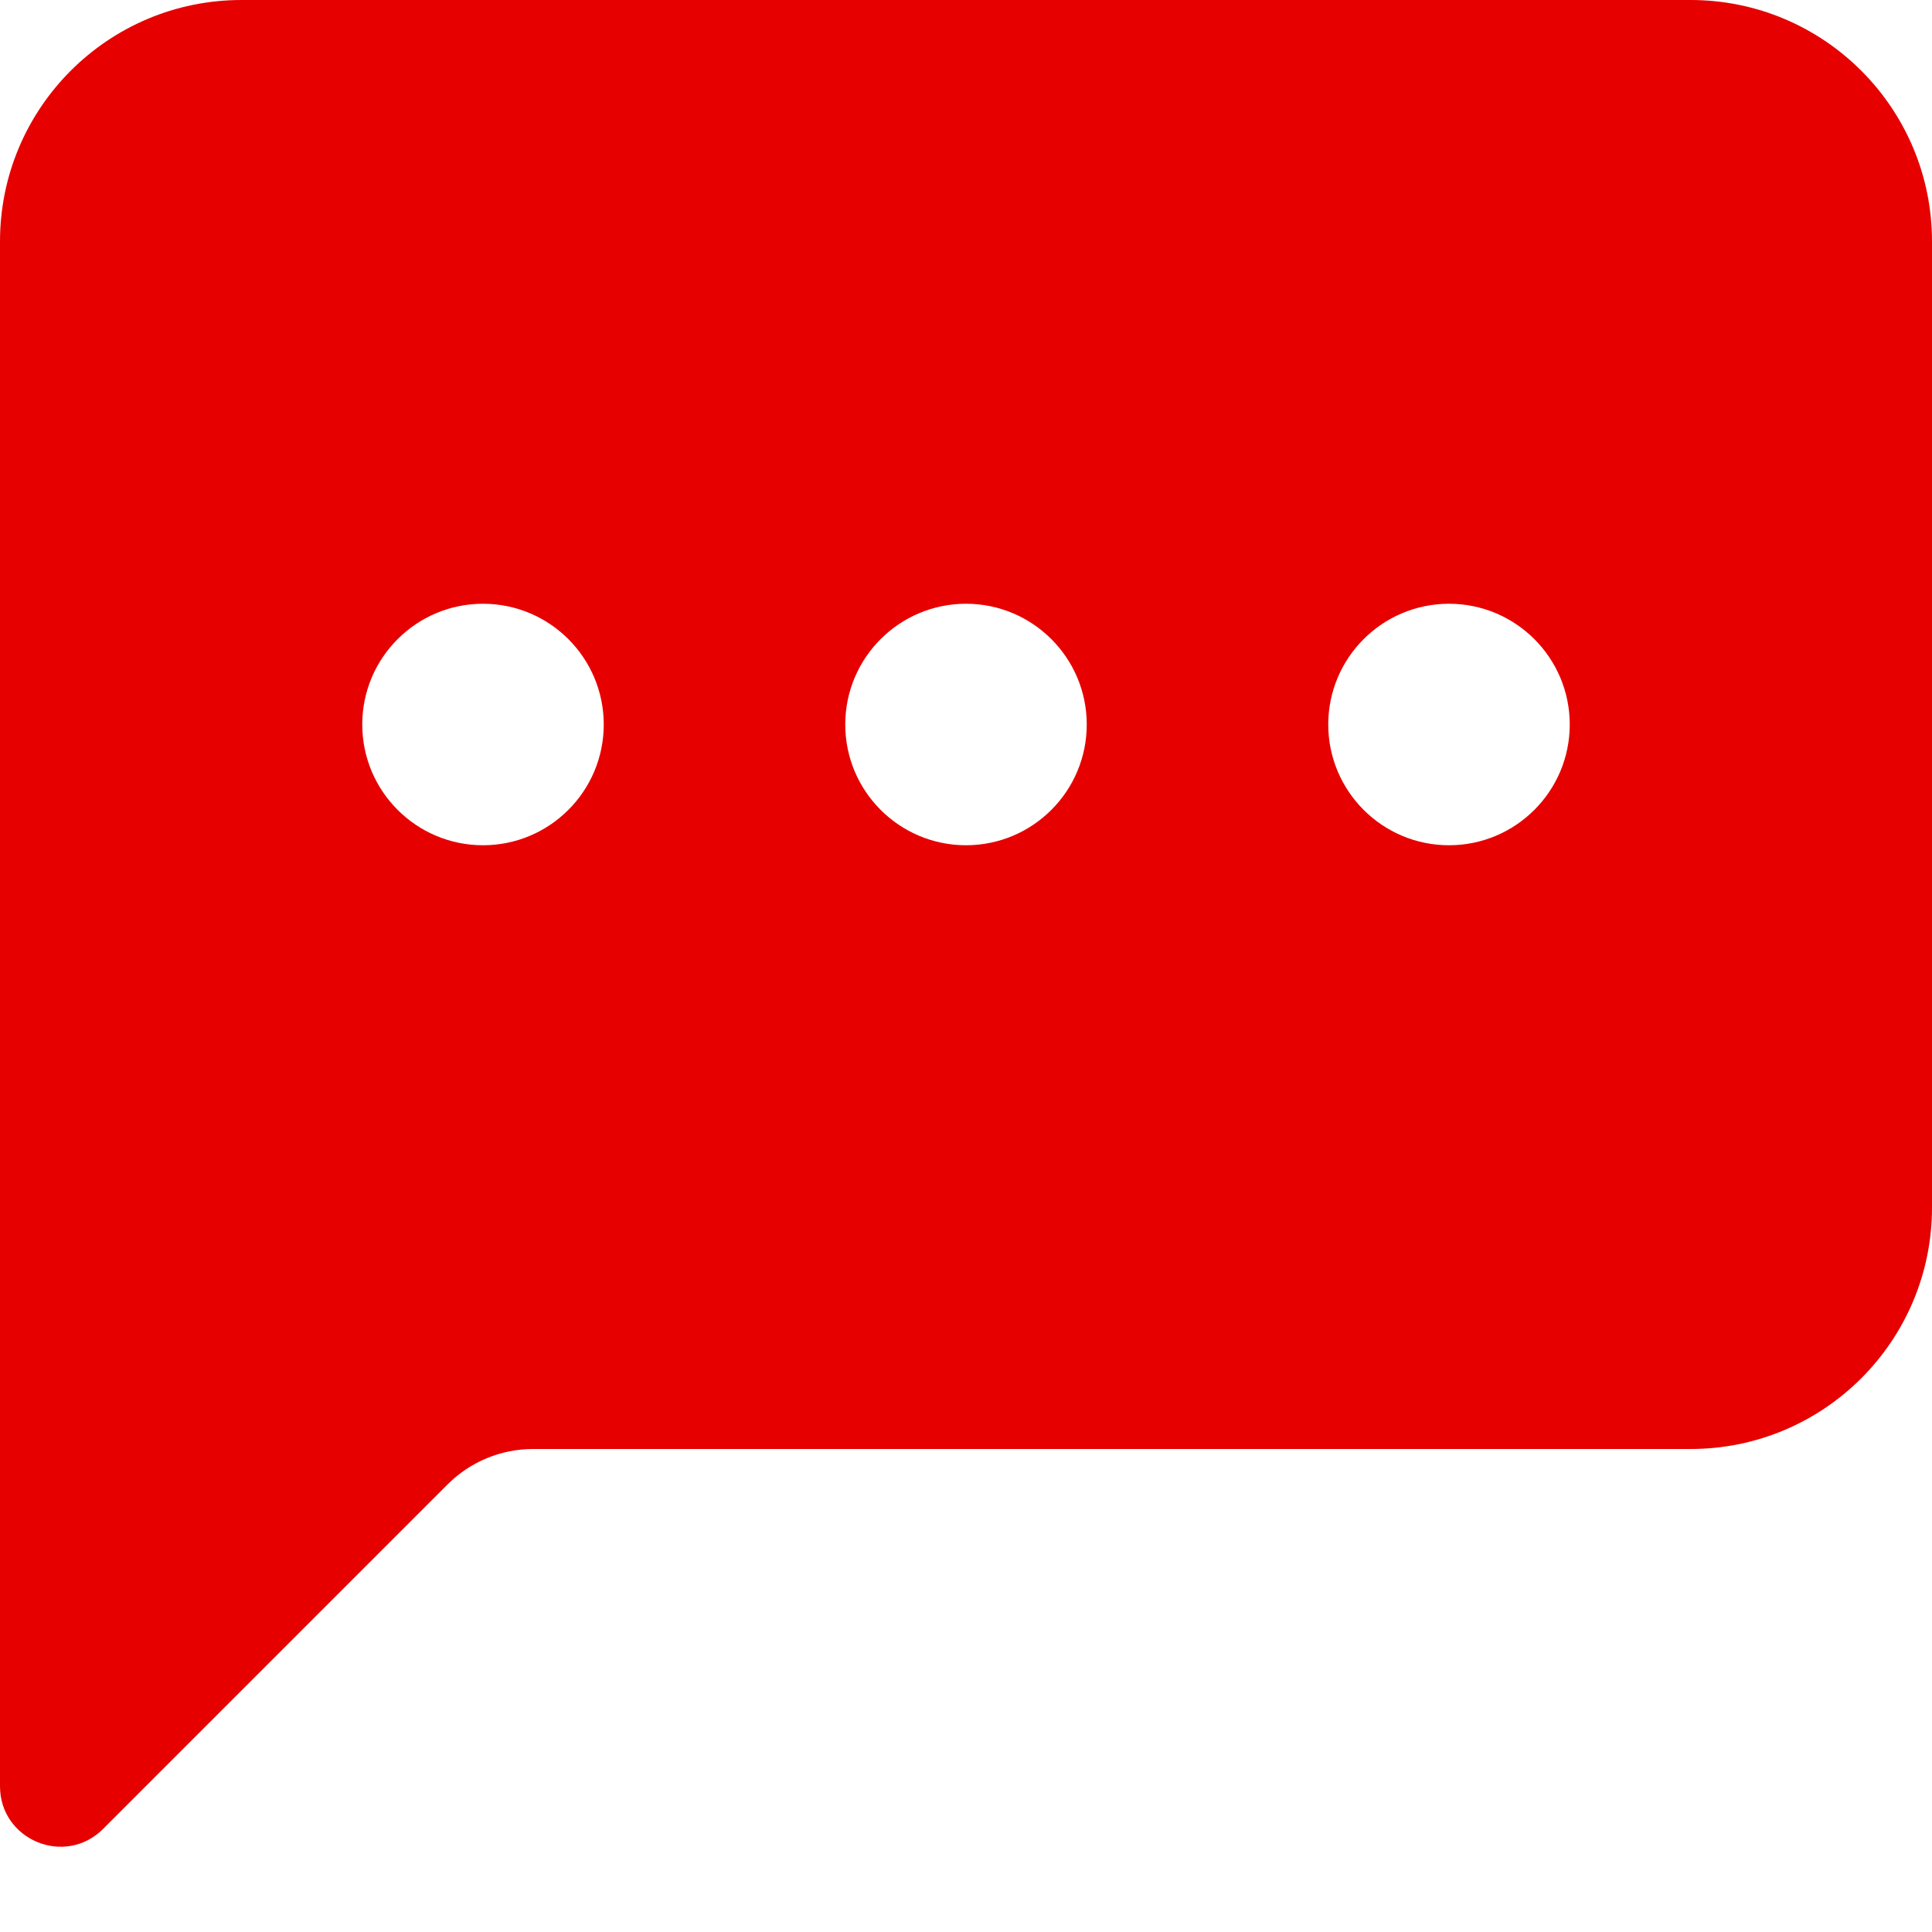<svg xmlns="http://www.w3.org/2000/svg" width="20" height="20" viewBox="0 0 20 20"><path d="M0 2.5C0 1.119 1.119 0 2.5 0H17.5C18.881 0 20 1.119 20 2.5V12.5C20 13.881 18.881 15 17.5 15H5.518C5.186 15 4.868 15.132 4.634 15.366L1.067 18.933C0.673 19.327 0 19.048 0 18.491V2.5ZM6.25 7.5C6.25 6.81 5.69 6.25 5 6.25C4.31 6.25 3.75 6.81 3.75 7.5C3.75 8.19 4.31 8.75 5 8.75C5.69 8.75 6.25 8.19 6.25 7.5ZM11.25 7.5C11.25 6.81 10.69 6.25 10 6.25C9.31 6.25 8.75 6.81 8.75 7.5C8.75 8.19 9.31 8.75 10 8.75C10.69 8.75 11.25 8.19 11.25 7.5ZM15 8.75C15.69 8.75 16.25 8.19 16.25 7.5C16.25 6.81 15.69 6.25 15 6.25C14.31 6.25 13.75 6.81 13.75 7.5C13.75 8.19 14.31 8.75 15 8.75Z" fill="#E60000"></path></svg>